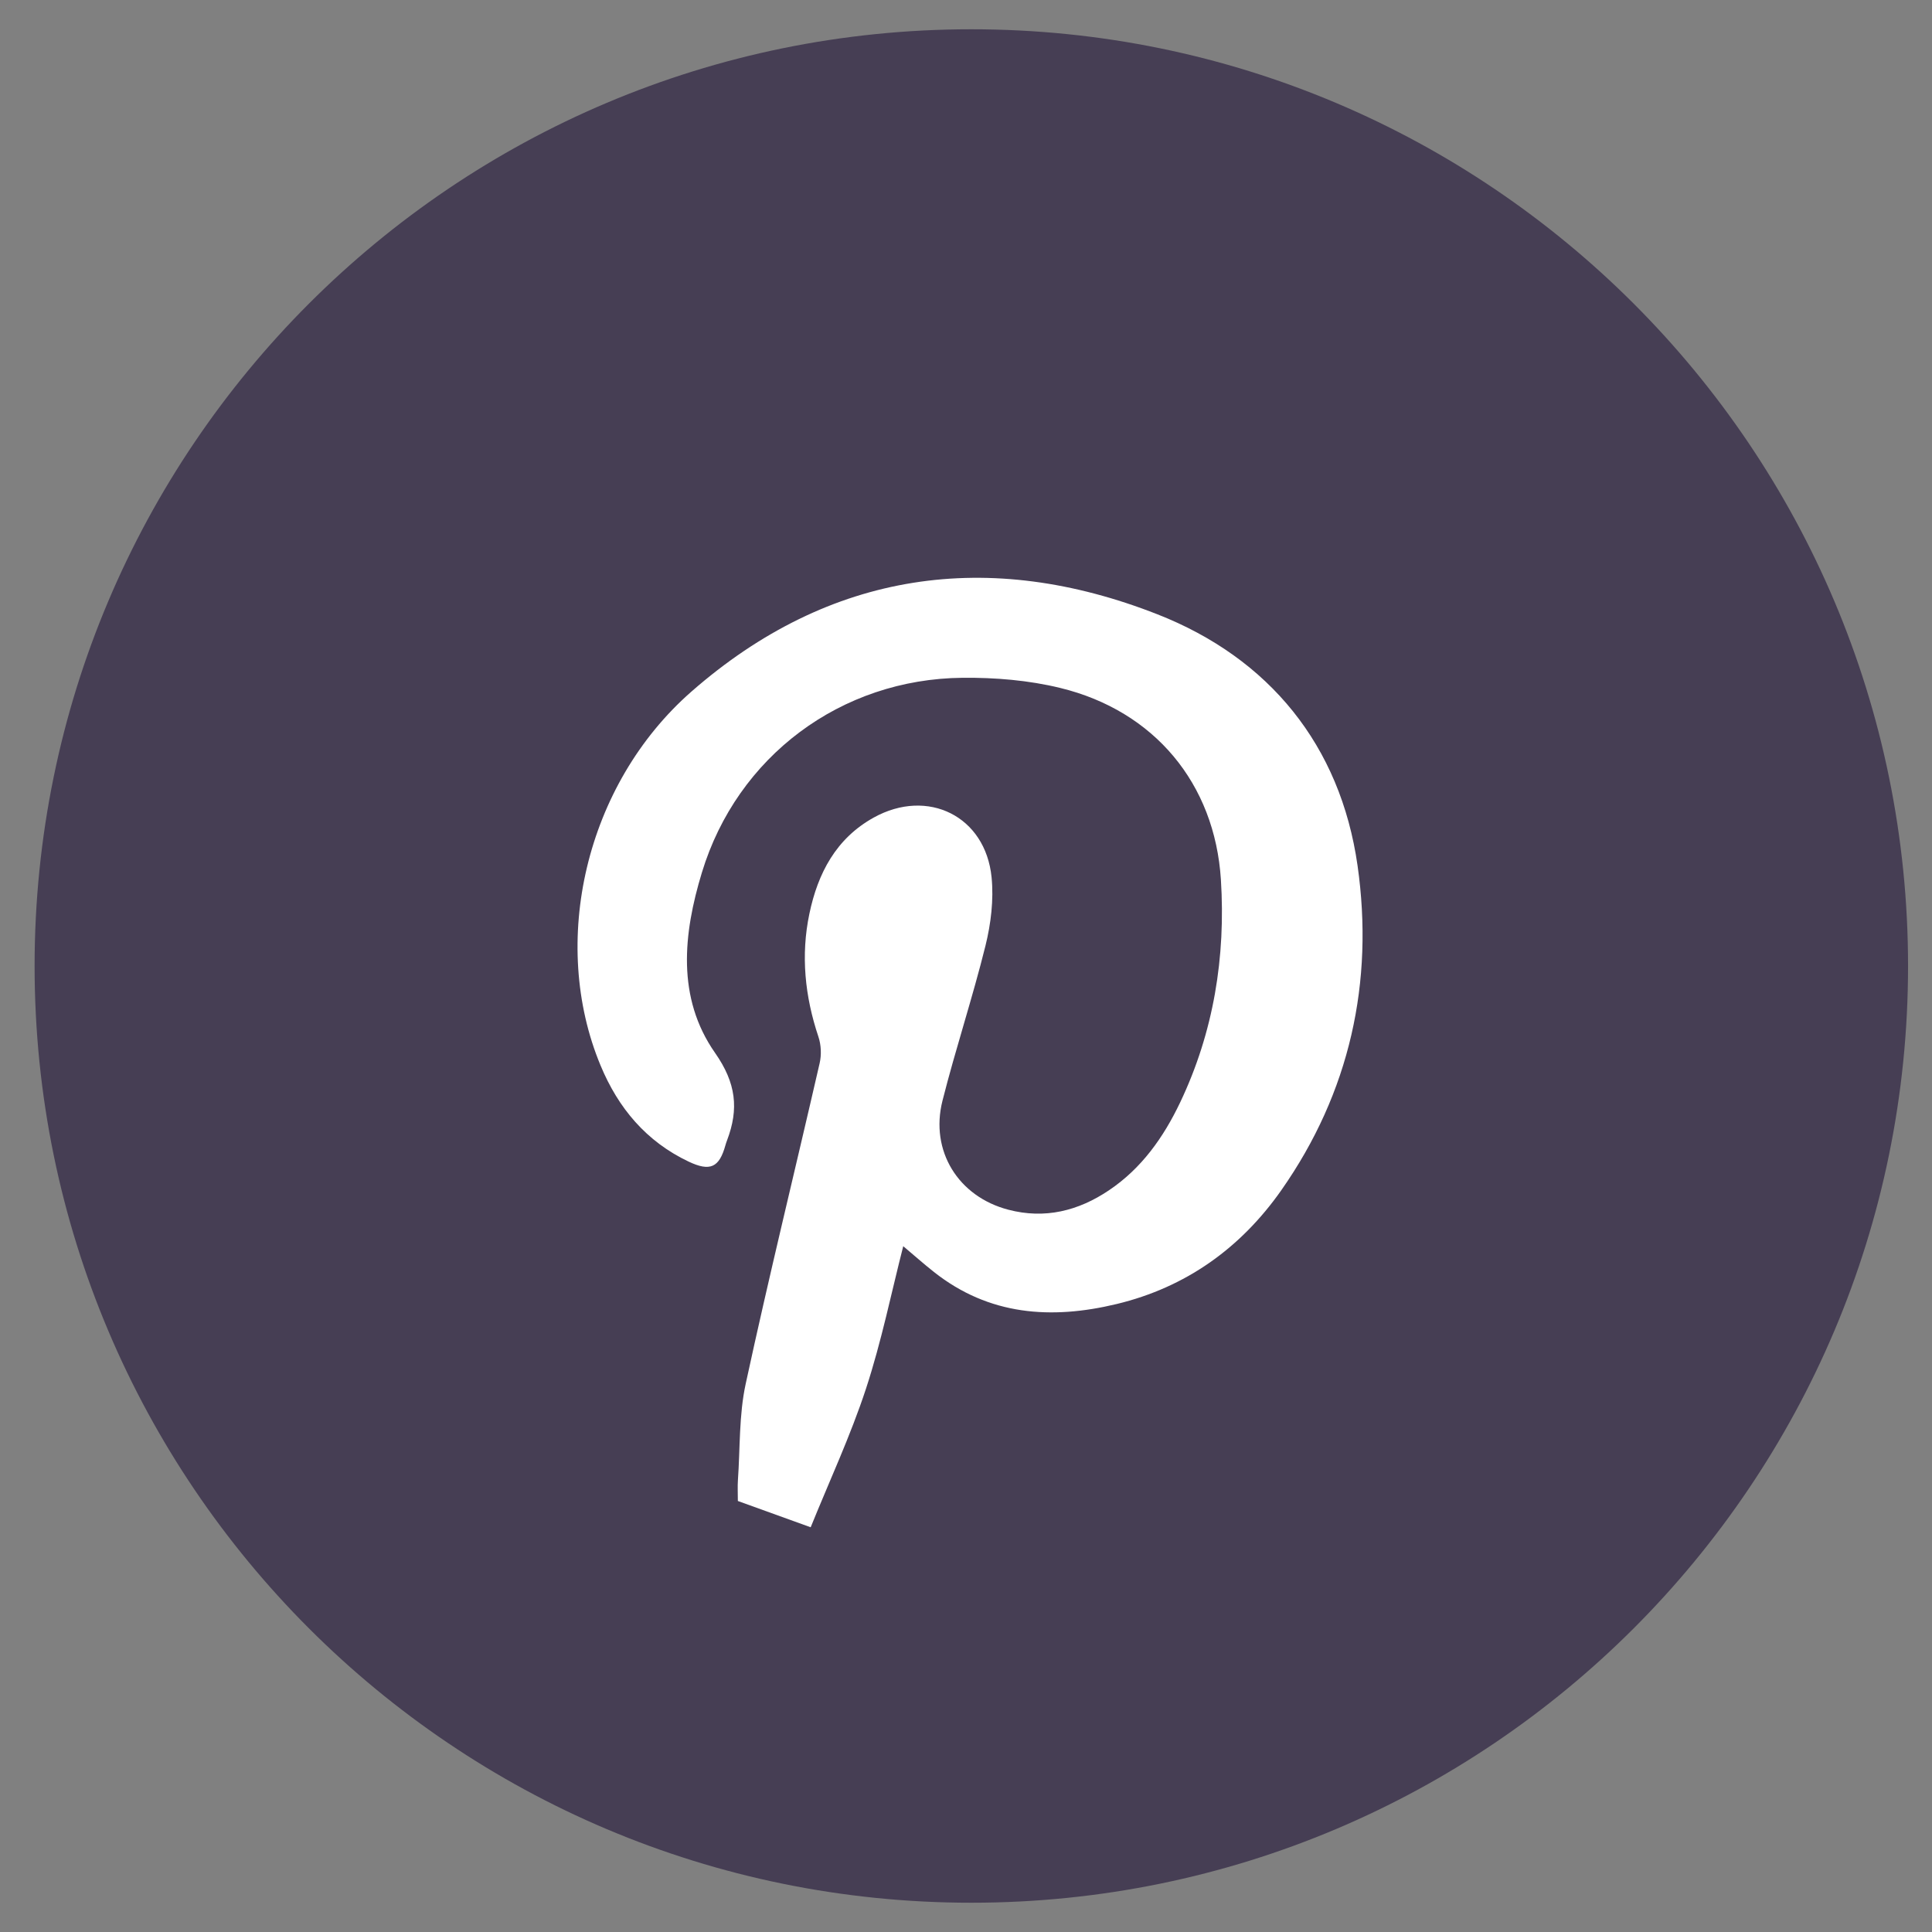 <svg width="33" height="33" viewBox="0 0 33 33" fill="none" xmlns="http://www.w3.org/2000/svg">
<rect x="0" y="0" width="33" height="33" fill="#808080" stroke="none"/>
<path fill-rule="evenodd" clip-rule="evenodd" d="M0.591 16.5C0.591 7.663 7.754 0.5 16.591 0.5C25.427 0.5 32.591 7.663 32.591 16.5C32.591 25.337 25.427 32.5 16.591 32.5C7.754 32.5 0.591 25.337 0.591 16.5Z" fill="#463E54"/>
<path d="M13.847 26.087C14.165 25.301 14.527 24.526 14.792 23.719C15.058 22.908 15.228 22.066 15.428 21.286C15.6 21.43 15.772 21.584 15.953 21.727C16.894 22.47 17.957 22.542 19.072 22.274C20.256 21.989 21.192 21.318 21.885 20.331C23.057 18.661 23.471 16.773 23.188 14.785C22.895 12.73 21.678 11.242 19.77 10.493C16.896 9.365 14.171 9.745 11.81 11.813C9.995 13.404 9.384 16.1 10.258 18.199C10.56 18.927 11.039 19.498 11.762 19.841C12.129 20.015 12.285 19.944 12.391 19.561C12.399 19.533 12.408 19.505 12.419 19.477C12.622 18.941 12.575 18.5 12.213 17.983C11.554 17.04 11.671 15.948 11.989 14.903C12.592 12.919 14.364 11.596 16.442 11.577C16.999 11.572 17.572 11.619 18.111 11.751C19.715 12.142 20.75 13.382 20.854 15.026C20.937 16.345 20.731 17.626 20.158 18.83C19.874 19.426 19.5 19.956 18.942 20.331C18.418 20.684 17.845 20.826 17.224 20.663C16.368 20.44 15.882 19.659 16.098 18.802C16.323 17.913 16.613 17.041 16.833 16.152C16.926 15.776 16.975 15.368 16.937 14.985C16.833 13.941 15.847 13.454 14.925 13.964C14.28 14.321 13.969 14.917 13.825 15.607C13.676 16.318 13.748 17.019 13.979 17.708C14.026 17.847 14.033 18.018 14 18.161C13.581 19.987 13.133 21.806 12.737 23.637C12.621 24.171 12.643 24.735 12.604 25.286C12.597 25.391 12.603 25.498 12.603 25.638L13.847 26.087Z" fill="white"/>
</svg>
